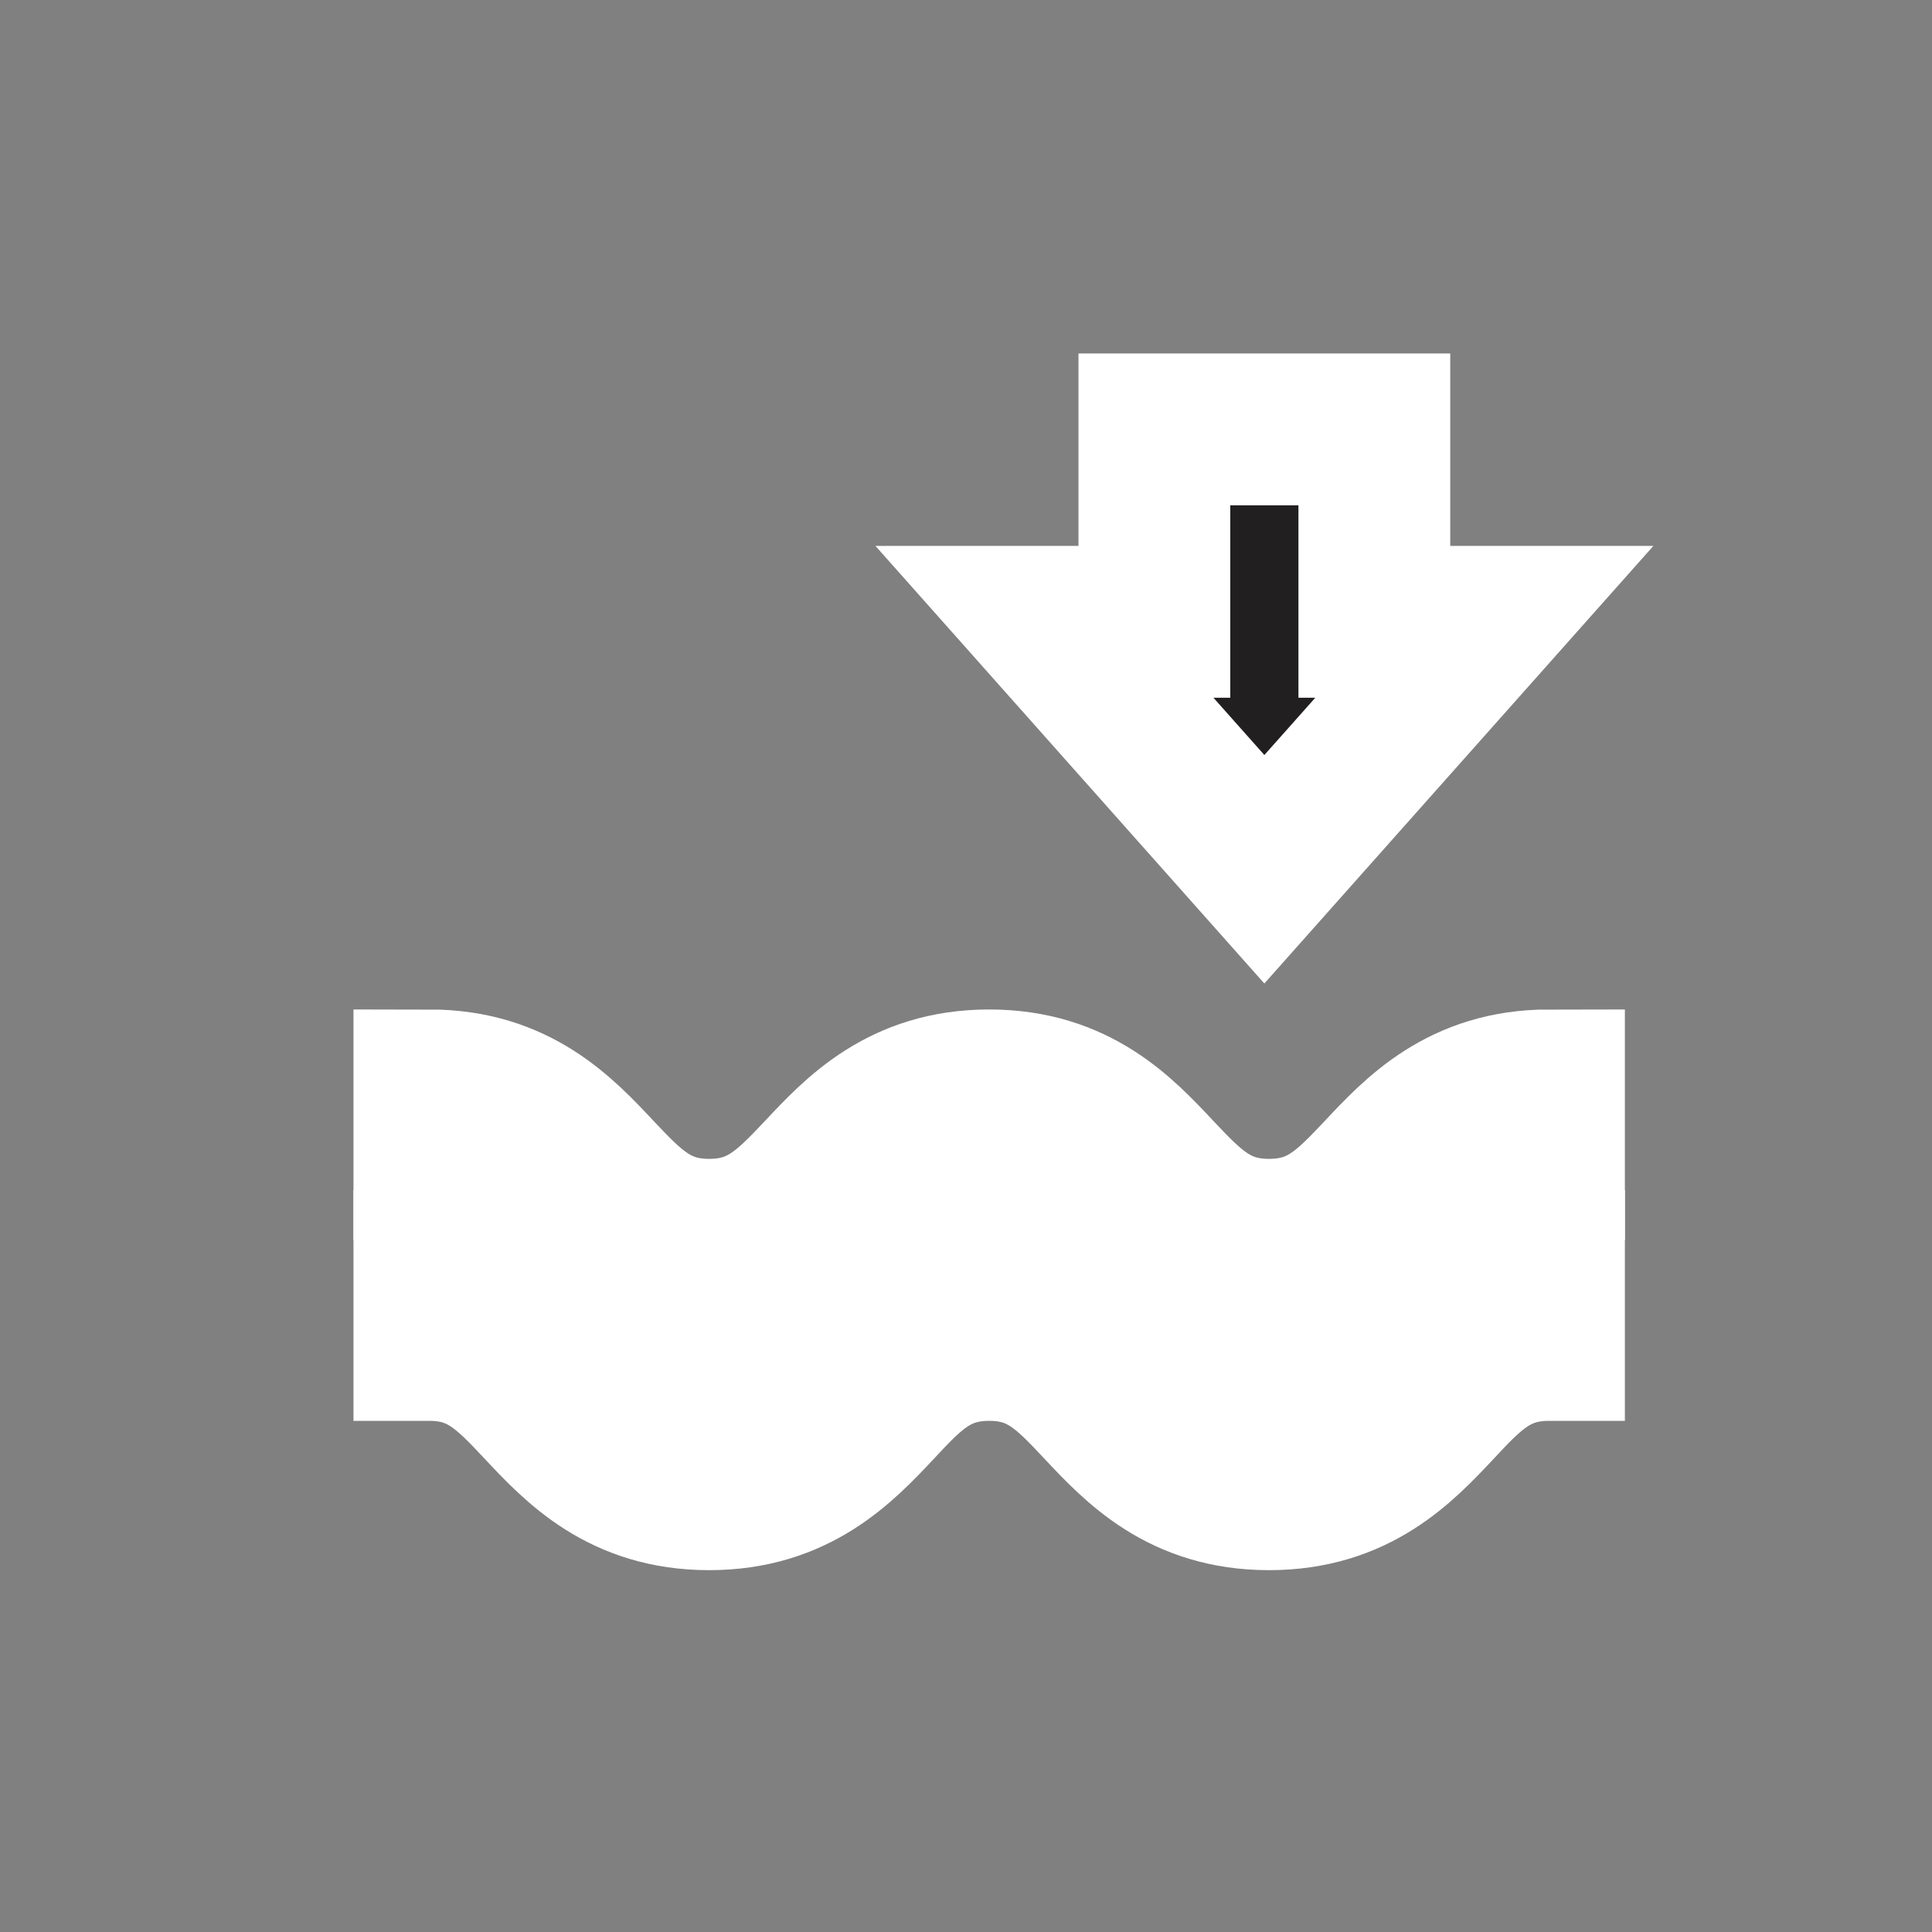 <?xml version="1.0" encoding="UTF-8"?>
<svg xmlns="http://www.w3.org/2000/svg" xmlns:xlink="http://www.w3.org/1999/xlink" width="28px" height="28px" viewBox="0 0 28 28" version="1.1">
<rect x="0" y="0" width="28" height="28" fill="#808080" stroke="none"/>
<g id="surface1">
<path style="stroke:rgba(255, 255, 255, 1.0);stroke-width: 2.2px;paint-order: stroke;fill-rule:evenodd;fill:rgb(13.333%,12.157%,12.549%);fill-opacity:1;" d="M 18.391 19.039 C 17.129 19.039 16.473 18.34 15.945 17.777 C 15.473 17.273 15.102 16.875 14.336 16.875 C 13.57 16.875 13.195 17.273 12.727 17.777 C 12.199 18.34 11.539 19.039 10.277 19.039 C 9.016 19.039 8.359 18.34 7.832 17.777 C 7.359 17.273 6.988 16.875 6.223 16.875 L 6.223 15.73 C 7.484 15.73 8.141 16.434 8.668 16.996 C 9.141 17.496 9.512 17.895 10.277 17.895 C 11.043 17.895 11.418 17.496 11.891 16.996 C 12.418 16.434 13.074 15.73 14.336 15.73 C 15.598 15.73 16.254 16.434 16.781 16.996 C 17.254 17.496 17.625 17.895 18.391 17.895 C 19.16 17.895 19.531 17.496 20.004 16.996 C 20.531 16.434 21.188 15.73 22.449 15.73 L 22.449 16.875 C 21.684 16.875 21.309 17.273 20.84 17.777 C 20.312 18.34 19.656 19.039 18.391 19.039 "/>
<path style="stroke:rgba(255, 255, 255, 1.0);stroke-width: 2.2px;paint-order: stroke;fill-rule:evenodd;fill:rgb(13.333%,12.157%,12.549%);fill-opacity:1;" d="M 18.391 21.656 C 17.129 21.656 16.473 20.957 15.945 20.395 C 15.473 19.891 15.102 19.492 14.336 19.492 C 13.57 19.492 13.195 19.891 12.727 20.395 C 12.199 20.957 11.539 21.656 10.277 21.656 C 9.016 21.656 8.359 20.957 7.832 20.395 C 7.359 19.891 6.988 19.492 6.223 19.492 L 6.223 18.348 C 7.484 18.348 8.141 19.047 8.668 19.609 C 9.141 20.113 9.512 20.512 10.277 20.512 C 11.043 20.512 11.418 20.113 11.891 19.609 C 12.418 19.047 13.074 18.348 14.336 18.348 C 15.598 18.348 16.254 19.047 16.781 19.609 C 17.254 20.113 17.625 20.512 18.391 20.512 C 19.16 20.512 19.531 20.113 20.004 19.609 C 20.531 19.047 21.188 18.348 22.449 18.348 L 22.449 19.492 C 21.684 19.492 21.309 19.891 20.84 20.395 C 20.312 20.957 19.656 21.656 18.391 21.656 "/>
<path style="stroke:rgba(255, 255, 255, 1.0);stroke-width: 2.2px;paint-order: stroke;fill-rule:evenodd;fill:rgb(13.333%,12.157%,12.549%);fill-opacity:1;" d="M 16.73 9.012 L 16.73 6.223 L 19.918 6.223 L 19.918 9.012 L 21.512 9.012 L 18.324 12.598 L 15.137 9.012 Z M 16.73 9.012 "/>
</g>
</svg>
